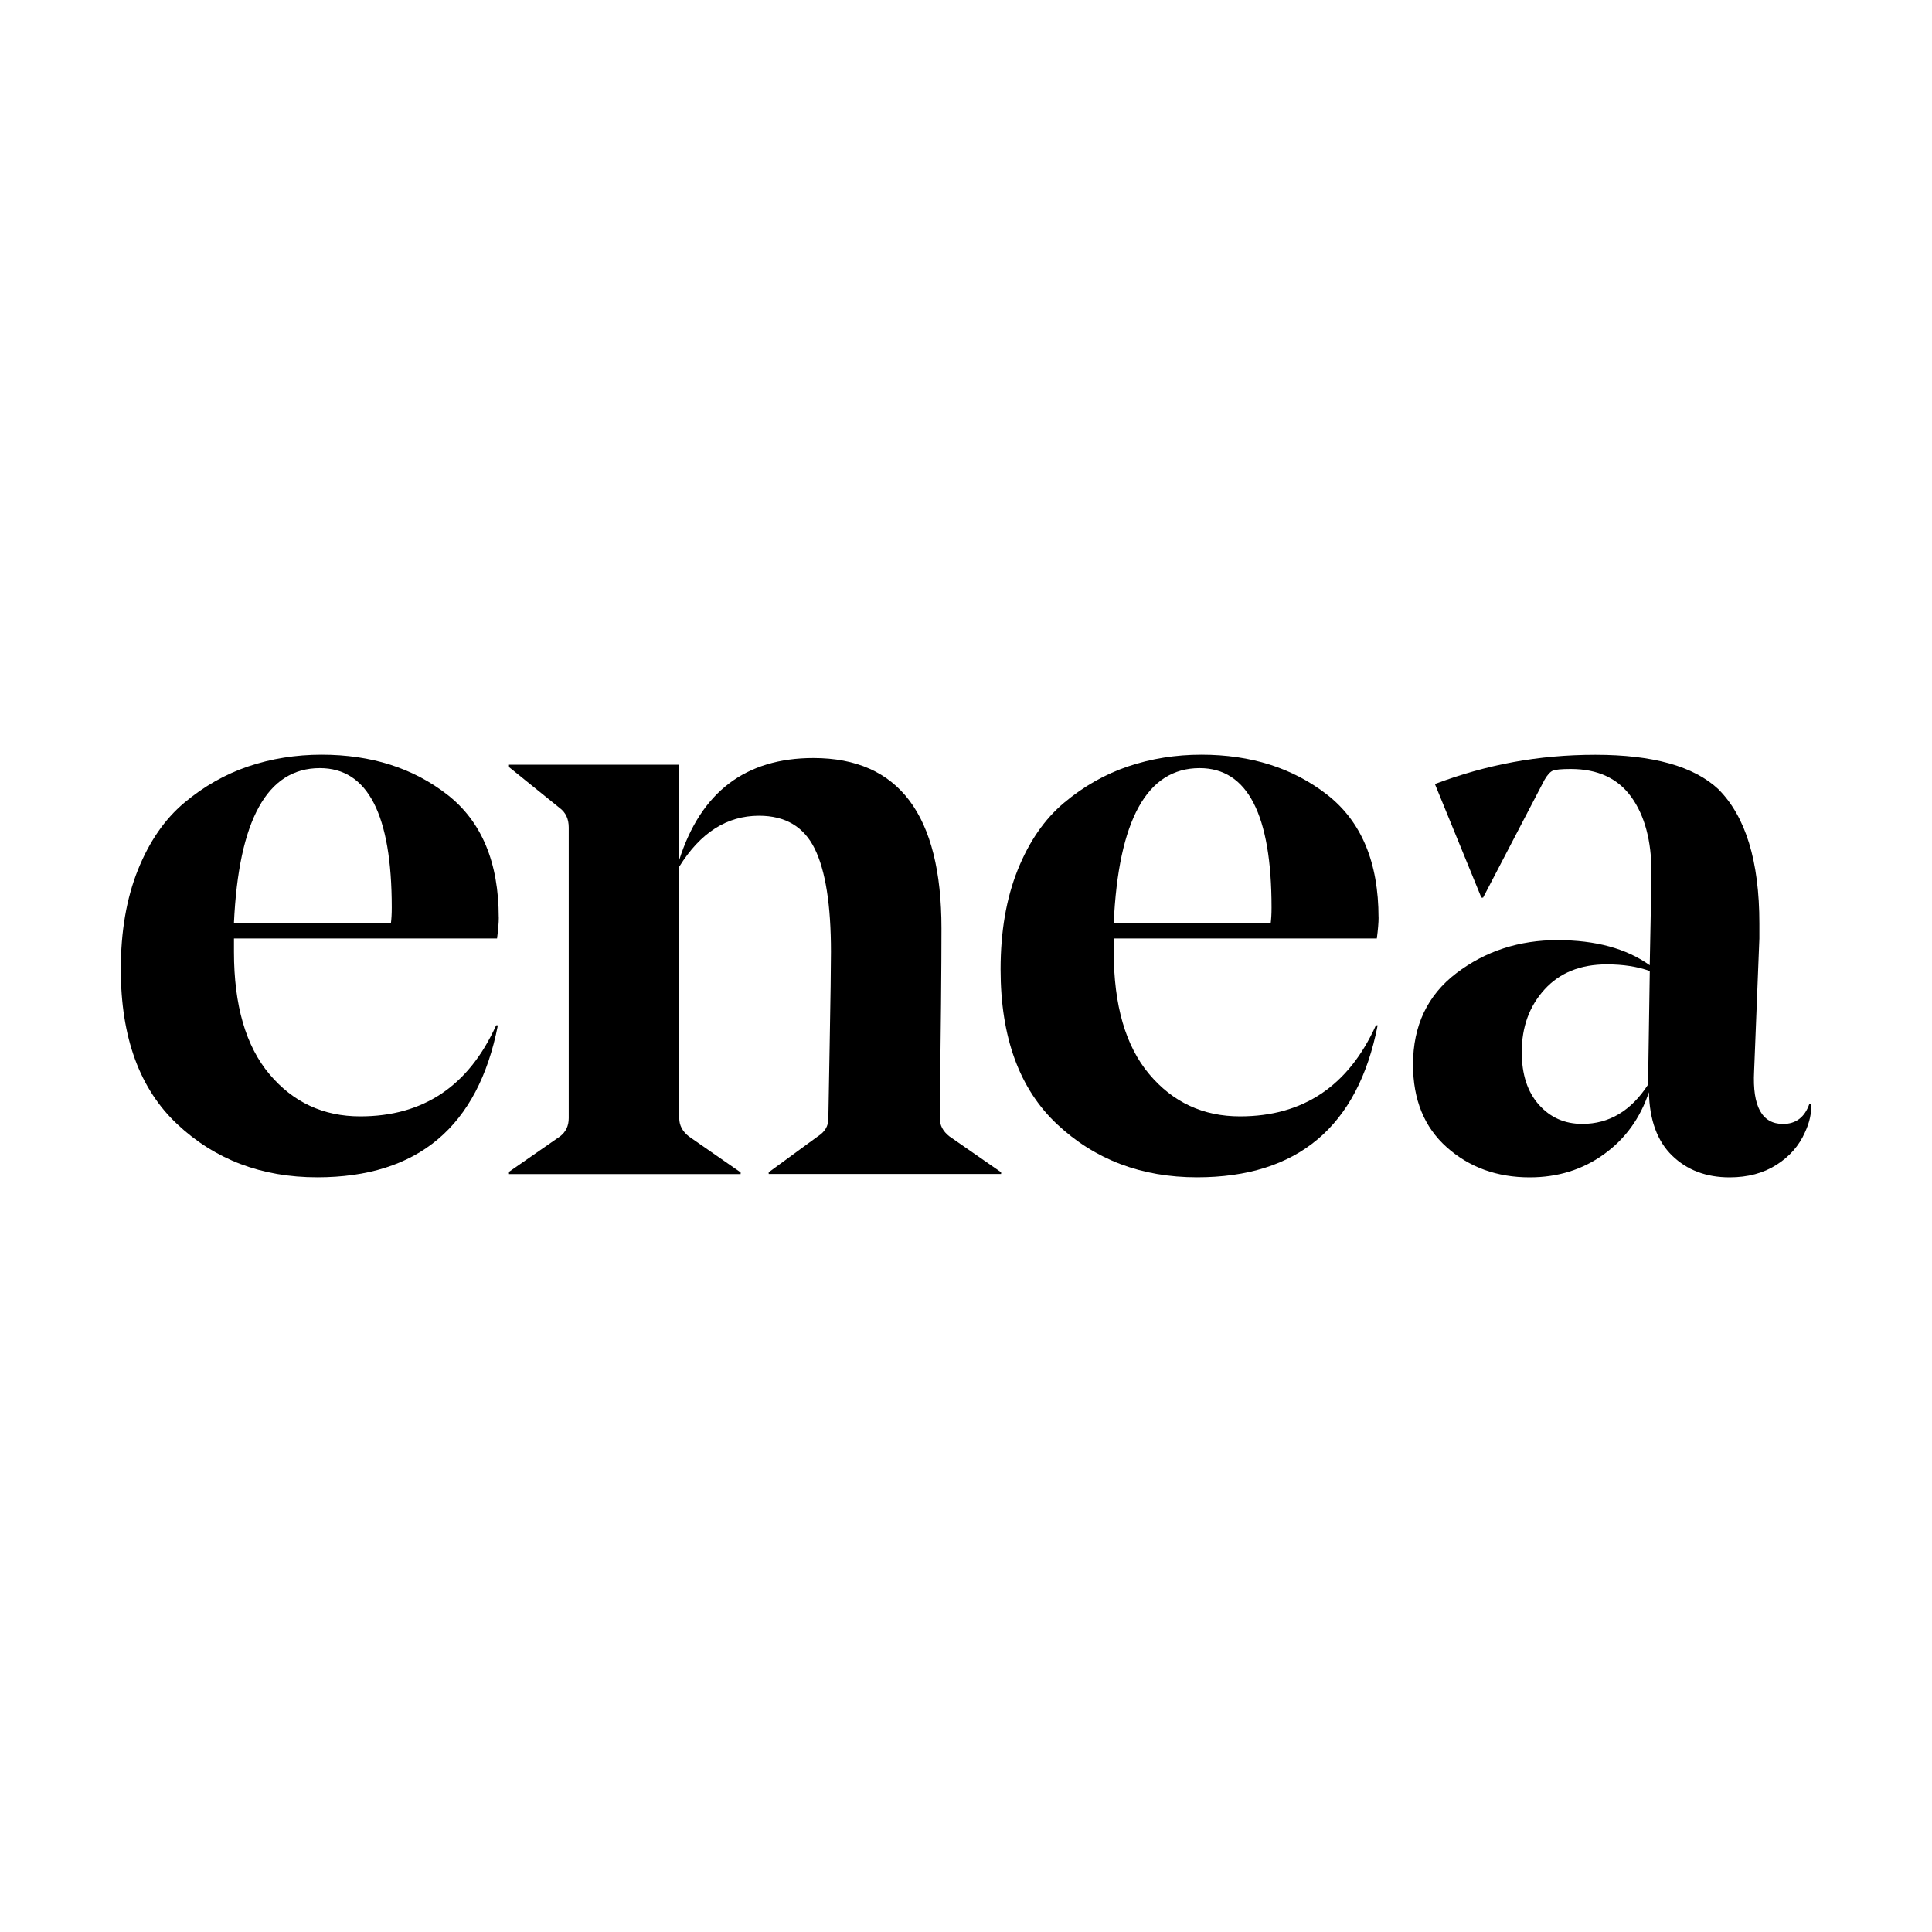 <?xml version="1.0" encoding="UTF-8"?><svg id="a" xmlns="http://www.w3.org/2000/svg" width="14.11cm" height="14.11cm" viewBox="0 0 400 400"><path d="M81.11,187.9c0,1.27-.06,2.36-.18,3.29h-32.5c.97-21.44,6.9-32.16,17.79-32.16,9.92,0,14.89,9.63,14.89,28.88M103.26,189.97c0-11.41-3.54-19.89-10.62-25.42s-15.77-8.3-26.06-8.3c-5.33,0-10.38.81-15.16,2.42-4.78,1.62-9.2,4.12-13.25,7.52-4.06,3.4-7.26,8.04-9.62,13.92-2.36,5.88-3.54,12.74-3.54,20.58,0,14.07,3.9,24.76,11.71,32.08,7.81,7.32,17.46,10.98,28.96,10.98,20.82,0,33.29-10.49,37.4-31.47h-.36c-5.69,12.57-15.07,18.85-28.14,18.85-7.63,0-13.89-2.91-18.79-8.73-4.9-5.82-7.35-14.27-7.35-25.33v-2.77h54.47c.24-1.84.36-3.29.36-4.32"/><path d="M171.77,216.51c-.18,9.97-.27,15.02-.27,15.13,0,1.5-.73,2.71-2.18,3.63l-10.17,7.44v.35h48.12v-.35l-10.71-7.44c-1.33-1.04-2-2.3-2-3.8.24-18.44.36-31.53.36-39.25,0-23.52-8.84-35.28-26.51-35.28-14.04,0-23.3,7.03-27.78,21.1v-19.71h-35.41v.35l10.71,8.65c1.21.92,1.82,2.25,1.82,3.98v60.18c0,1.62-.61,2.88-1.82,3.8l-10.71,7.44v.35h48.12v-.35l-10.71-7.44c-1.33-1.04-2-2.3-2-3.8v-52.05c4.36-7.03,9.86-10.55,16.52-10.55,5.45,0,9.29,2.28,11.53,6.83,2.24,4.56,3.36,11.67,3.36,21.36,0,3-.09,9.48-.27,19.45"/><path d="M263.26,187.9c0,1.27-.06,2.36-.18,3.29h-32.5c.97-21.44,6.9-32.16,17.79-32.16,9.92,0,14.89,9.63,14.89,28.88M285.41,189.97c0-11.41-3.54-19.89-10.62-25.42s-15.77-8.3-26.06-8.3c-5.33,0-10.38.81-15.16,2.42-4.78,1.62-9.2,4.12-13.25,7.52-4.06,3.4-7.26,8.04-9.62,13.92s-3.54,12.74-3.54,20.58c0,14.07,3.9,24.76,11.71,32.08,7.81,7.32,17.46,10.98,28.96,10.98,20.82,0,33.29-10.49,37.4-31.47h-.36c-5.69,12.57-15.07,18.85-28.14,18.85-7.63,0-13.89-2.91-18.79-8.73-4.9-5.82-7.35-14.27-7.35-25.33v-2.77h54.47c.24-1.84.36-3.29.36-4.32"/><path d="M341.57,201.04l-.36,23.52c-3.51,5.42-8.05,8.13-13.62,8.13-3.63,0-6.63-1.32-8.99-3.98-2.36-2.65-3.54-6.28-3.54-10.89,0-5.19,1.57-9.51,4.72-12.97s7.44-5.19,12.89-5.19c3.39,0,6.36.46,8.9,1.38M322.51,194.64c-7.99,0-14.98,2.28-20.97,6.83-5.99,4.56-8.99,10.87-8.99,18.94,0,7.26,2.33,12.97,6.99,17.12s10.38,6.23,17.16,6.23c5.81,0,10.92-1.58,15.34-4.76,4.42-3.17,7.54-7.46,9.35-12.88.12,5.77,1.73,10.15,4.81,13.14,3.09,3,7.05,4.5,11.89,4.5,3.75,0,6.99-.86,9.71-2.59s4.69-3.98,5.9-6.74c.97-2.08,1.39-4.03,1.27-5.88h-.36c-.97,2.77-2.79,4.15-5.45,4.15-4.36,0-6.36-3.63-5.99-10.89l1.09-27.5v-3.11c0-12.91-2.85-22.19-8.53-27.84-5.08-4.73-13.56-7.09-25.42-7.09s-22.46,2.02-33.23,6.05l9.62,23.52h.36l12.71-24.38c.6-1.04,1.18-1.67,1.72-1.9s1.78-.35,3.72-.35c5.57,0,9.74,1.93,12.53,5.79,2.78,3.86,4.18,9.08,4.18,15.65v.69l-.36,18.5c-4.84-3.46-11.2-5.19-19.07-5.19"/></svg>